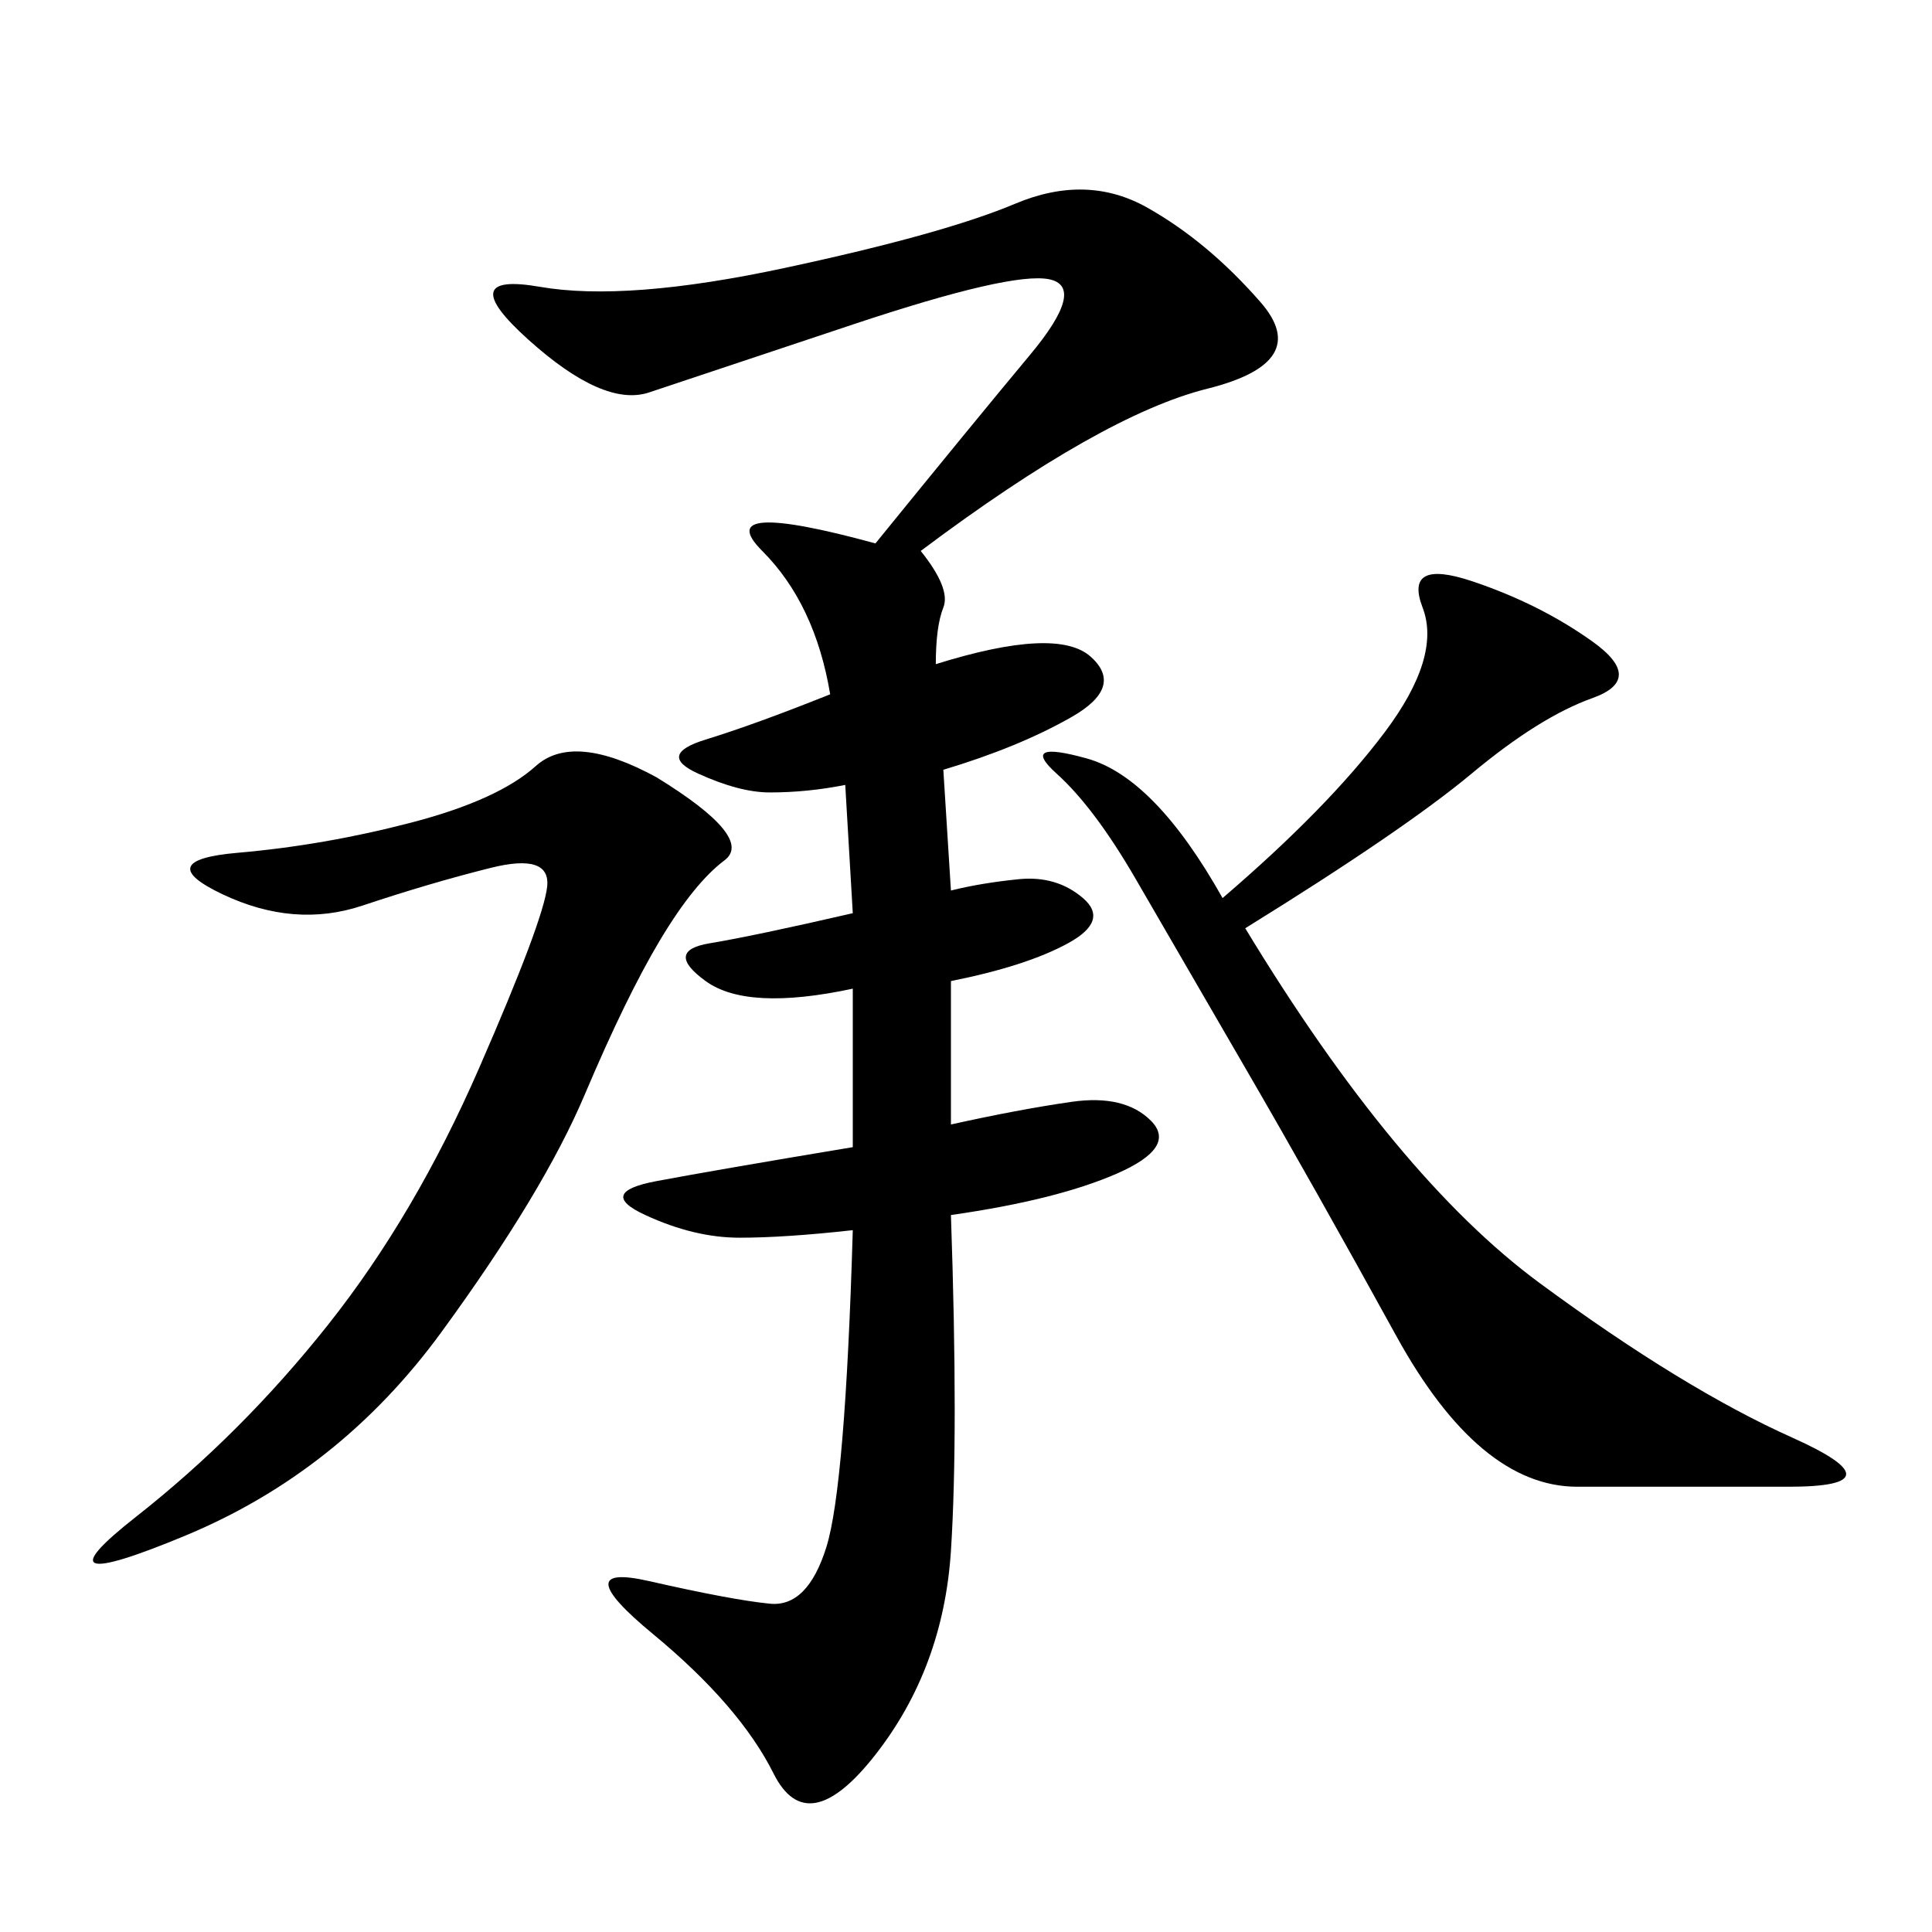 <svg xmlns="http://www.w3.org/2000/svg" xmlns:xlink="http://www.w3.org/1999/xlink" width="300" height="300"><path d="M142.97 85.55Q147.66 91.41 146.48 94.34Q145.31 97.27 145.31 103.13L145.31 103.13Q164.06 97.27 169.34 101.95Q174.61 106.64 166.41 111.33Q158.20 116.02 146.48 119.53L146.48 119.53L147.66 138.28Q152.34 137.11 158.20 136.52Q164.06 135.94 168.16 139.45Q172.27 142.97 165.82 146.48Q159.38 150 147.66 152.34L147.66 152.34L147.66 174.61Q158.20 172.27 166.41 171.09Q174.61 169.92 178.71 174.02Q182.81 178.13 173.44 182.23Q164.06 186.33 147.66 188.67L147.66 188.67Q148.83 222.66 147.66 240.82Q146.48 258.98 135.94 272.46Q125.39 285.94 120.12 275.39Q114.84 264.84 101.37 253.71Q87.89 242.58 100.78 245.51Q113.67 248.44 119.53 249.02Q125.39 249.61 128.32 240.23Q131.25 230.86 132.42 191.02L132.42 191.02Q121.88 192.19 114.84 192.19L114.84 192.19Q107.81 192.19 100.20 188.67Q92.58 185.16 101.95 183.40Q111.33 181.64 132.42 178.13L132.42 178.13L132.42 153.52Q116.02 157.03 109.57 152.34Q103.13 147.66 110.16 146.48Q117.19 145.31 132.42 141.80L132.42 141.80L131.25 121.88Q125.39 123.05 119.53 123.05L119.53 123.05Q114.84 123.05 108.40 120.12Q101.95 117.19 109.57 114.84Q117.19 112.50 128.91 107.81L128.91 107.81Q126.56 93.75 118.36 85.55Q110.16 77.34 135.94 84.38L135.94 84.38Q151.17 65.63 159.96 55.08Q168.75 44.53 162.89 43.36Q157.03 42.19 132.42 50.39L132.42 50.39L100.78 60.94Q93.75 63.28 82.03 52.73Q70.31 42.19 83.79 44.53Q97.27 46.88 121.88 41.60Q146.48 36.33 157.62 31.64Q168.75 26.95 178.13 32.23Q187.50 37.50 195.70 46.88Q203.91 56.25 187.50 60.35Q171.09 64.45 142.97 85.55L142.97 85.55ZM193.36 144.14Q216.80 182.81 239.06 199.22Q261.33 215.63 278.32 223.24Q295.31 230.86 277.73 230.86L277.73 230.86L244.92 230.86Q229.69 230.86 216.80 207.42Q203.91 183.98 193.36 165.82Q182.81 147.66 176.37 136.52Q169.92 125.39 164.06 120.12Q158.20 114.84 168.75 117.77Q179.30 120.70 189.84 139.45L189.84 139.45Q206.25 125.39 215.04 113.67Q223.83 101.95 220.90 94.34Q217.97 86.72 228.52 90.23Q239.06 93.75 247.27 99.61Q255.47 105.47 247.27 108.40Q239.06 111.33 228.52 120.12Q217.97 128.91 193.36 144.14L193.36 144.14ZM101.95 120.70Q117.19 130.08 112.50 133.59Q107.81 137.11 102.54 145.90Q97.27 154.69 90.82 169.92Q84.38 185.16 68.55 206.84Q52.73 228.52 28.71 238.48Q4.69 248.44 21.09 235.55Q37.50 222.66 50.98 205.66Q64.45 188.67 74.41 165.82Q84.38 142.97 84.96 137.70Q85.55 132.42 76.17 134.77Q66.80 137.11 56.25 140.63Q45.70 144.14 34.57 138.87Q23.44 133.59 36.91 132.42Q50.39 131.25 63.87 127.73Q77.34 124.22 83.20 118.95Q89.06 113.67 101.95 120.70L101.95 120.70Z"/></svg>